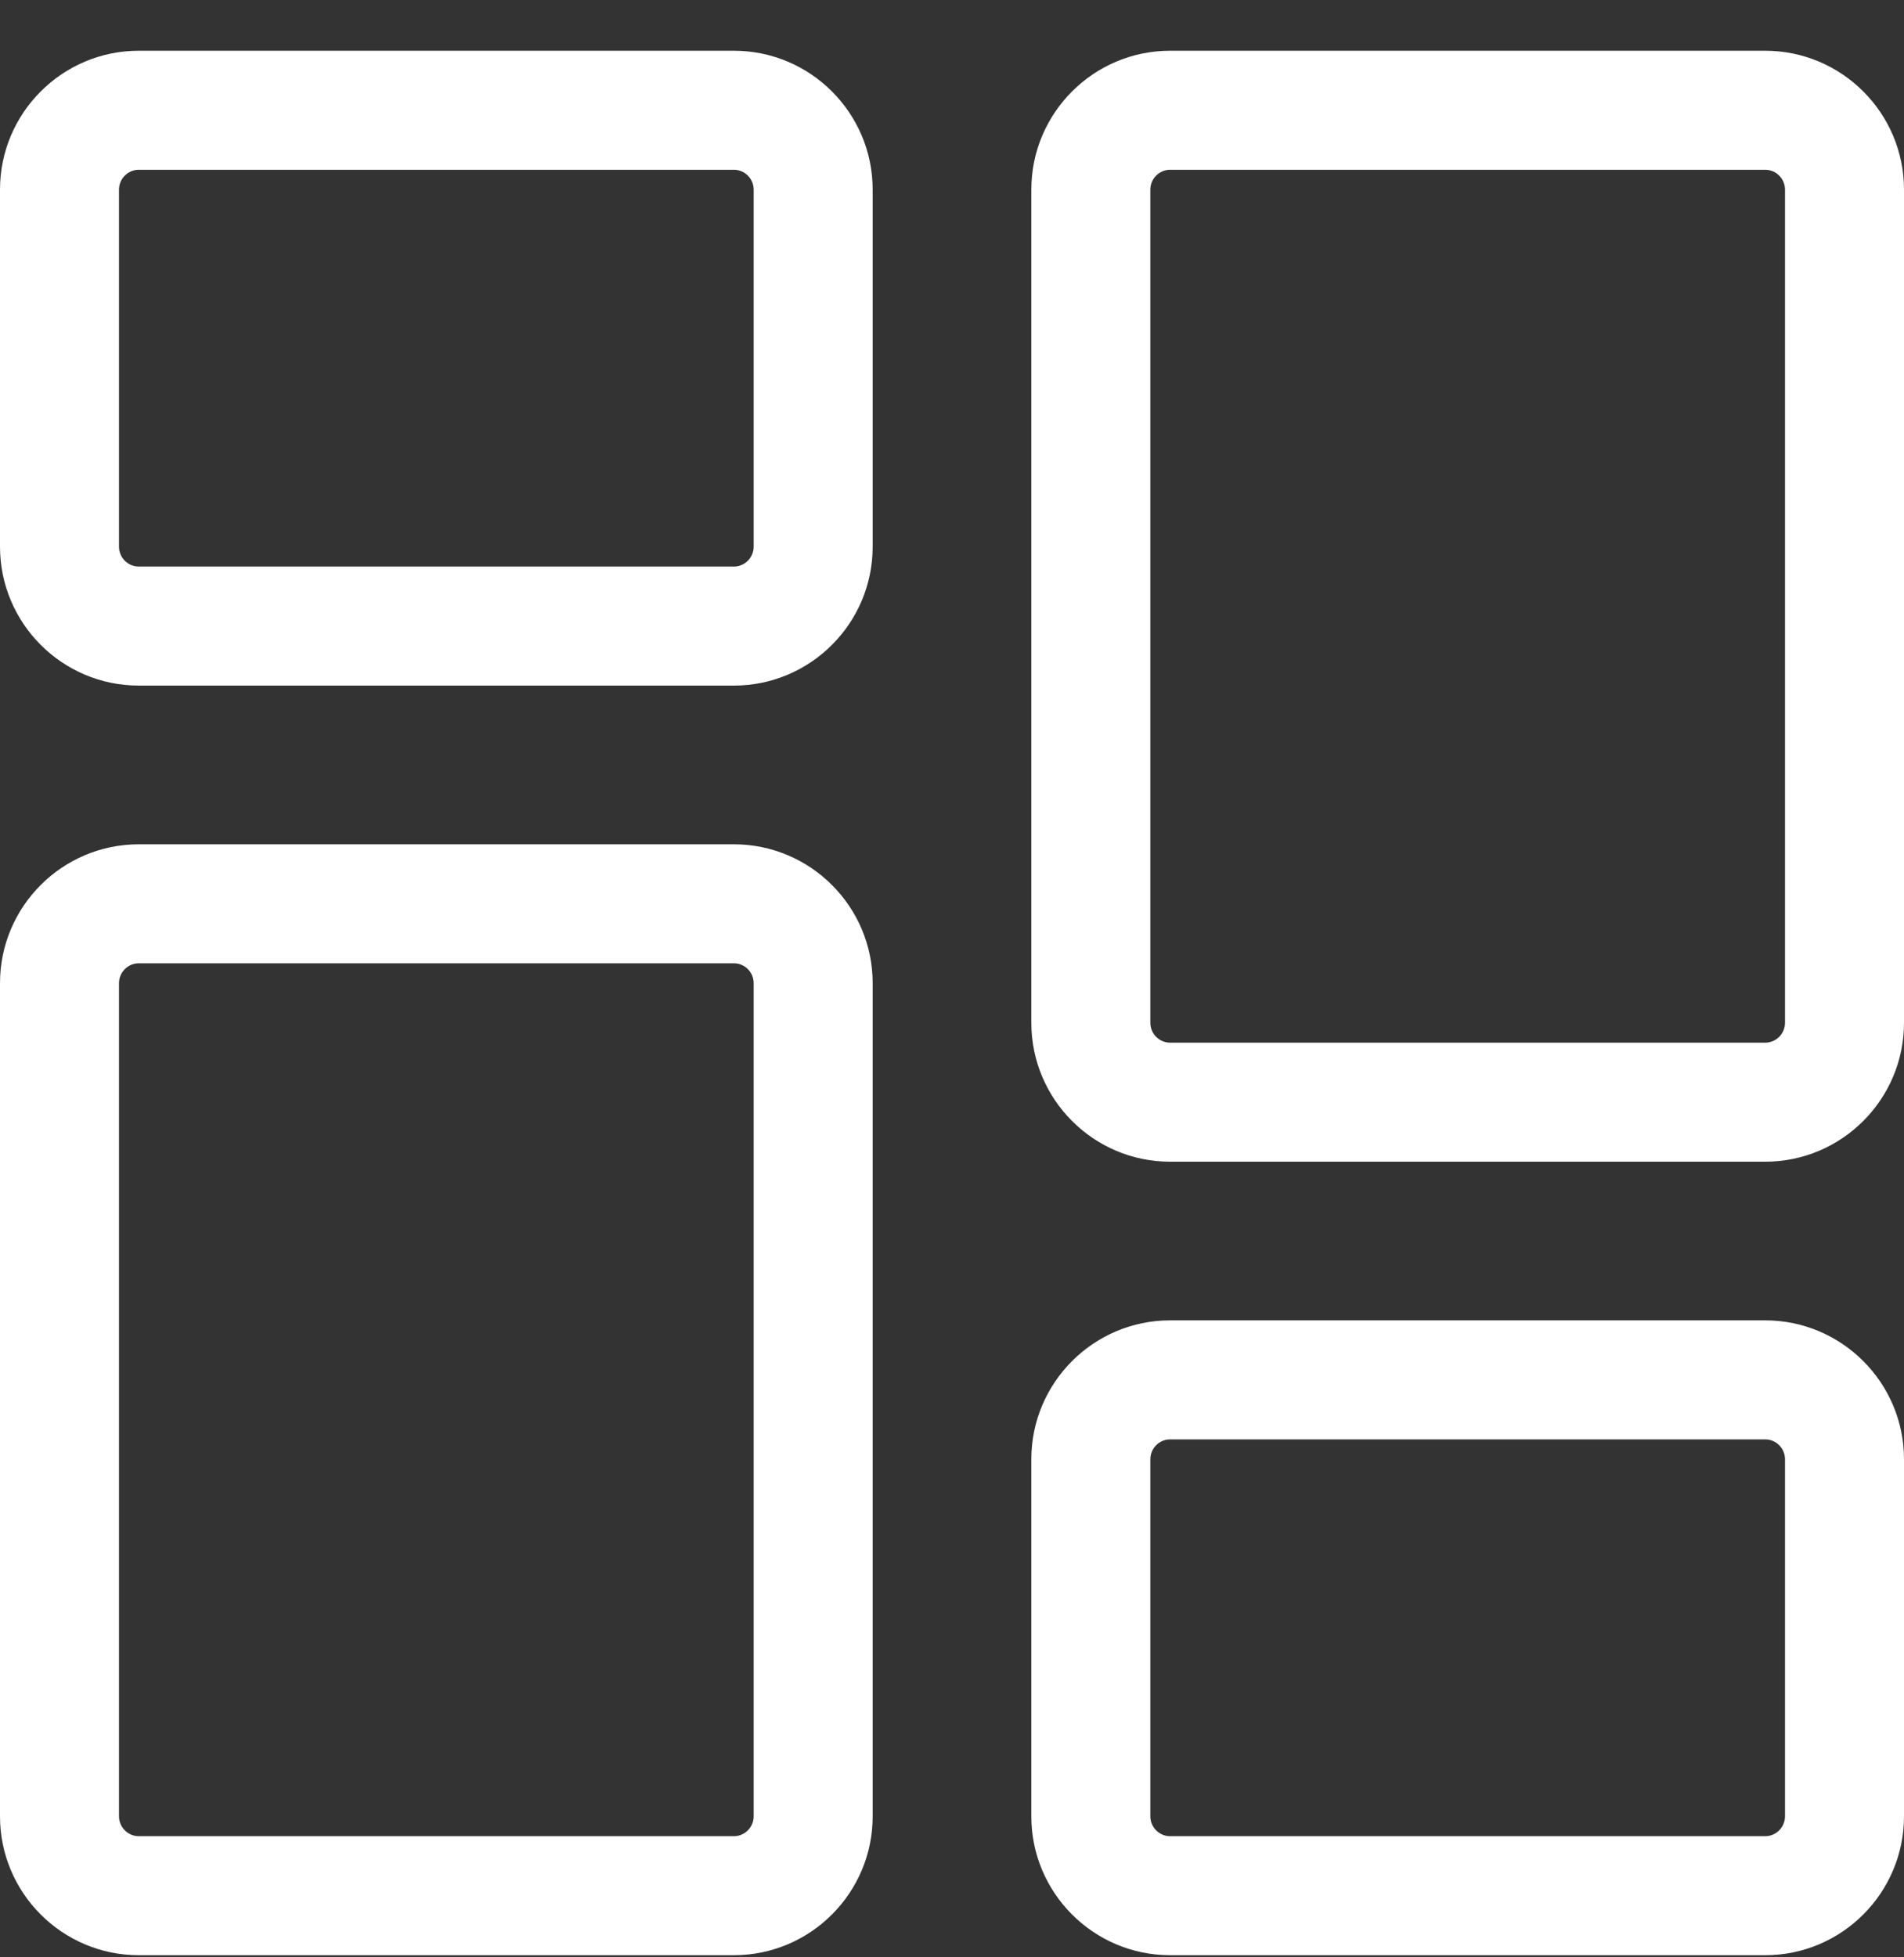 <svg width="36" height="37" viewBox="0 0 36 37" fill="none" xmlns="http://www.w3.org/2000/svg">
<rect x="0" y="0" width="36" height="37" fill="#333333" stroke="none"/>
<g clip-path="url(#clip0_545_57)">
<path d="M13.875 12.96H2.625C1.177 12.96 0 11.782 0 10.334V3.584C0 2.137 1.177 0.959 2.625 0.959H13.875C15.323 0.959 16.5 2.137 16.5 3.584V10.334C16.5 11.782 15.323 12.96 13.875 12.96ZM2.625 3.209C2.418 3.209 2.25 3.378 2.25 3.584V10.334C2.25 10.541 2.418 10.71 2.625 10.71H13.875C14.082 10.71 14.25 10.541 14.25 10.334V3.584C14.25 3.378 14.082 3.209 13.875 3.209H2.625Z" fill="white"/>
<path d="M13.875 36.96H2.625C1.177 36.96 0 35.782 0 34.335V18.585C0 17.137 1.177 15.96 2.625 15.96H13.875C15.323 15.96 16.5 17.137 16.5 18.585V34.335C16.5 35.782 15.323 36.96 13.875 36.96ZM2.625 18.209C2.418 18.209 2.25 18.378 2.25 18.585V34.335C2.25 34.541 2.418 34.71 2.625 34.71H13.875C14.082 34.71 14.25 34.541 14.25 34.335V18.585C14.25 18.378 14.082 18.209 13.875 18.209H2.625Z" fill="white"/>
<path d="M33.375 36.96H22.125C20.677 36.96 19.5 35.782 19.5 34.335V27.585C19.5 26.137 20.677 24.959 22.125 24.959H33.375C34.822 24.959 36 26.137 36 27.585V34.335C36 35.782 34.822 36.96 33.375 36.96ZM22.125 27.209C21.918 27.209 21.75 27.378 21.75 27.585V34.335C21.75 34.541 21.918 34.71 22.125 34.71H33.375C33.582 34.71 33.75 34.541 33.75 34.335V27.585C33.75 27.378 33.582 27.209 33.375 27.209H22.125Z" fill="white"/>
<path d="M33.375 21.96H22.125C20.677 21.96 19.5 20.782 19.5 19.334V3.584C19.5 2.137 20.677 0.959 22.125 0.959H33.375C34.822 0.959 36 2.137 36 3.584V19.334C36 20.782 34.822 21.96 33.375 21.96ZM22.125 3.209C21.918 3.209 21.75 3.378 21.75 3.584V19.334C21.75 19.541 21.918 19.71 22.125 19.71H33.375C33.582 19.71 33.75 19.541 33.75 19.334V3.584C33.75 3.378 33.582 3.209 33.375 3.209H22.125Z" fill="white"/>
</g>
<defs>
<clipPath id="clip0_545_57">
<rect width="36" height="36" fill="white" transform="translate(0 0.959)"/>
</clipPath>
</defs>
</svg>
